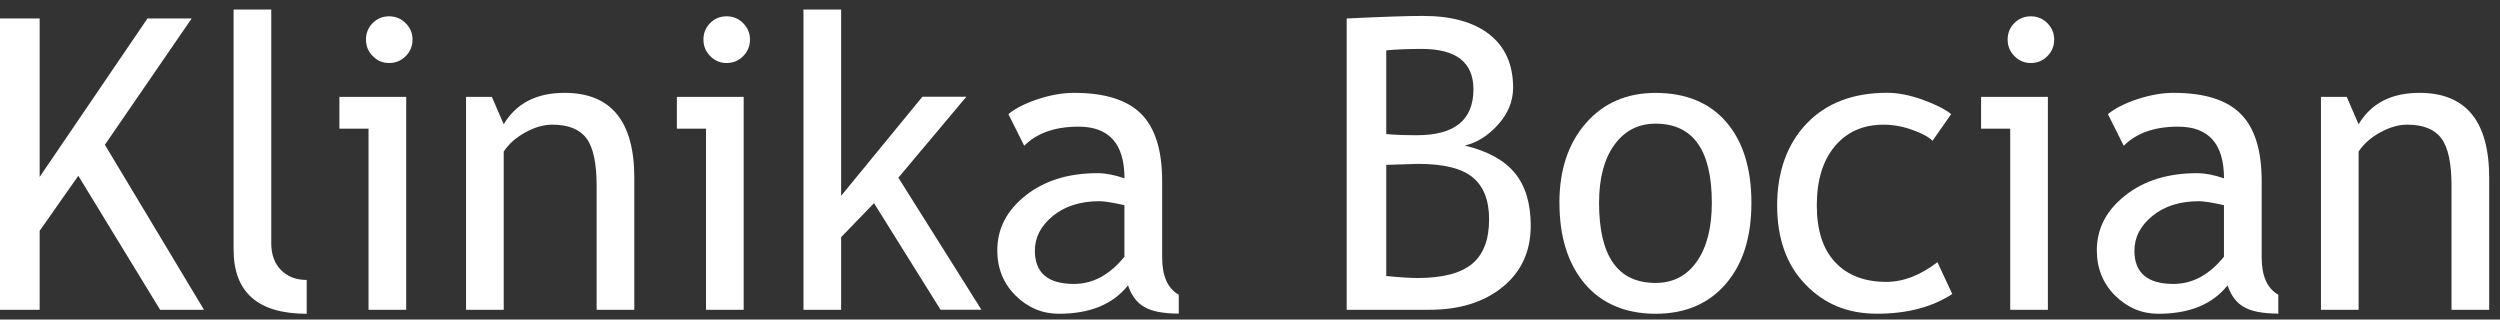 <svg width="133" height="17" viewBox="0 0 133 17" fill="none" xmlns="http://www.w3.org/2000/svg">
<rect x="0" y="0" width="133" height="17" fill="#333333" stroke="none"/>
<path d="M8.518 16.48L4.166 9.351L2.109 12.281V16.48H0V0.984H2.109V9.413L7.844 0.984H10.196L5.58 7.702L10.852 16.48H8.522H8.518Z" fill="white"/>
<path d="M12.427 13.275V0.507H14.431V12.935C14.431 13.543 14.604 14.02 14.953 14.369C15.3 14.719 15.754 14.893 16.316 14.893V16.692C13.722 16.692 12.427 15.554 12.427 13.275Z" fill="white"/>
<path d="M19.606 16.48V6.844H18.056V5.152H21.61V16.48H19.606ZM20.703 0.868C21.048 0.868 21.34 0.99 21.582 1.233C21.825 1.476 21.946 1.766 21.946 2.106C21.946 2.446 21.825 2.745 21.582 2.988C21.34 3.231 21.045 3.353 20.703 3.353C20.361 3.353 20.076 3.231 19.833 2.988C19.591 2.745 19.47 2.452 19.47 2.106C19.47 1.76 19.588 1.467 19.827 1.227C20.066 0.987 20.358 0.868 20.703 0.868Z" fill="white"/>
<path d="M31.741 16.48V9.89C31.741 8.684 31.561 7.839 31.197 7.356C30.834 6.872 30.228 6.632 29.38 6.632C28.923 6.632 28.445 6.77 27.948 7.044C27.448 7.318 27.065 7.658 26.798 8.06V16.48H24.794V5.152H26.165L26.798 6.611C27.46 5.498 28.538 4.94 30.035 4.94C32.508 4.94 33.745 6.448 33.745 9.466V16.48H31.741Z" fill="white"/>
<path d="M37.56 16.48V6.844H36.01V5.152H39.564V16.48H37.56ZM38.657 0.868C39.002 0.868 39.294 0.99 39.536 1.233C39.778 1.476 39.899 1.766 39.899 2.106C39.899 2.446 39.778 2.745 39.536 2.988C39.294 3.231 38.998 3.353 38.657 3.353C38.315 3.353 38.029 3.231 37.787 2.988C37.544 2.745 37.423 2.452 37.423 2.106C37.423 1.76 37.541 1.467 37.781 1.227C38.02 0.987 38.312 0.868 38.657 0.868Z" fill="white"/>
<path d="M50.039 16.48L46.498 10.809L44.748 12.617V16.48H42.745V0.507H44.748V10.417L49.07 5.148H51.409L47.793 9.453L52.211 16.477H50.039V16.48Z" fill="white"/>
<path d="M60.011 15.18C59.21 16.19 57.983 16.692 56.333 16.692C55.448 16.692 54.681 16.368 54.031 15.726C53.382 15.08 53.056 14.279 53.056 13.319C53.056 12.169 53.556 11.199 54.559 10.404C55.563 9.609 56.837 9.213 58.39 9.213C58.812 9.213 59.291 9.304 59.822 9.488C59.822 7.655 59.008 6.738 57.377 6.738C56.125 6.738 55.162 7.078 54.488 7.755L53.646 6.071C54.025 5.76 54.55 5.495 55.221 5.273C55.892 5.052 56.532 4.94 57.144 4.94C58.781 4.94 59.971 5.314 60.714 6.062C61.456 6.81 61.826 7.998 61.826 9.628V13.69C61.826 14.684 62.121 15.348 62.711 15.679V16.683C61.897 16.683 61.285 16.567 60.881 16.333C60.477 16.1 60.189 15.716 60.011 15.18ZM59.822 10.915C59.188 10.775 58.747 10.704 58.492 10.704C57.48 10.704 56.653 10.965 56.016 11.486C55.376 12.007 55.056 12.624 55.056 13.338C55.056 14.516 55.749 15.105 57.132 15.105C58.144 15.105 59.039 14.622 59.819 13.656V10.915H59.822Z" fill="white"/>
<path d="M76.048 16.48H71.643V0.984C73.519 0.893 74.87 0.847 75.7 0.847C77.225 0.847 78.406 1.177 79.242 1.835C80.077 2.496 80.497 3.437 80.497 4.665C80.497 5.385 80.229 6.04 79.695 6.632C79.161 7.225 78.57 7.596 77.924 7.742C79.148 8.038 80.037 8.528 80.596 9.213C81.155 9.896 81.435 10.828 81.435 12.007C81.435 13.369 80.938 14.454 79.944 15.264C78.95 16.075 77.651 16.48 76.048 16.48ZM73.749 2.677V7.131C74.19 7.175 74.74 7.193 75.392 7.193C77.387 7.193 78.387 6.38 78.387 4.75C78.387 3.319 77.471 2.602 75.635 2.602C74.933 2.602 74.302 2.627 73.749 2.677ZM73.749 8.771V14.684C74.473 14.756 75.029 14.79 75.414 14.79C76.734 14.79 77.701 14.541 78.306 14.045C78.912 13.55 79.22 12.758 79.22 11.67C79.22 10.663 78.931 9.918 78.35 9.438C77.769 8.958 76.803 8.718 75.445 8.718L73.749 8.771Z" fill="white"/>
<path d="M82.96 10.791C82.96 9.042 83.43 7.63 84.368 6.554C85.306 5.479 86.542 4.943 88.074 4.943C89.689 4.943 90.945 5.46 91.836 6.492C92.728 7.524 93.175 8.958 93.175 10.791C93.175 12.624 92.719 14.058 91.805 15.111C90.892 16.165 89.649 16.692 88.074 16.692C86.499 16.692 85.21 16.159 84.312 15.096C83.411 14.03 82.963 12.596 82.963 10.791H82.96ZM85.07 10.791C85.07 13.634 86.07 15.052 88.074 15.052C89.009 15.052 89.742 14.672 90.273 13.911C90.805 13.151 91.069 12.11 91.069 10.791C91.069 7.985 90.072 6.579 88.074 6.579C87.161 6.579 86.431 6.954 85.887 7.702C85.343 8.45 85.07 9.479 85.07 10.791Z" fill="white"/>
<path d="M103.802 6.071L102.811 7.49C102.606 7.284 102.246 7.091 101.73 6.907C101.214 6.723 100.705 6.633 100.208 6.633C99.118 6.633 98.254 7.016 97.614 7.78C96.974 8.543 96.654 9.594 96.654 10.925C96.654 12.256 96.98 13.26 97.636 13.955C98.288 14.65 99.195 14.996 100.354 14.996C101.255 14.996 102.159 14.647 103.072 13.949L103.861 15.642C102.786 16.34 101.454 16.689 99.866 16.689C98.279 16.689 97.055 16.171 96.051 15.133C95.045 14.095 94.544 12.693 94.544 10.925C94.544 9.158 95.066 7.671 96.11 6.576C97.154 5.482 98.583 4.937 100.394 4.937C100.978 4.937 101.609 5.061 102.292 5.308C102.973 5.554 103.476 5.81 103.799 6.068L103.802 6.071Z" fill="white"/>
<path d="M106.944 16.48V6.844H105.394V5.152H108.948V16.48H106.944ZM108.04 0.868C108.385 0.868 108.677 0.99 108.92 1.233C109.162 1.476 109.283 1.766 109.283 2.106C109.283 2.446 109.162 2.745 108.92 2.988C108.677 3.231 108.382 3.353 108.04 3.353C107.699 3.353 107.413 3.231 107.171 2.988C106.928 2.745 106.807 2.452 106.807 2.106C106.807 1.76 106.925 1.467 107.164 1.227C107.404 0.987 107.696 0.868 108.04 0.868Z" fill="white"/>
<path d="M118.507 15.18C117.705 16.19 116.478 16.692 114.828 16.692C113.943 16.692 113.176 16.368 112.526 15.726C111.877 15.08 111.551 14.279 111.551 13.319C111.551 12.169 112.051 11.199 113.054 10.404C114.058 9.609 115.332 9.213 116.885 9.213C117.307 9.213 117.786 9.304 118.317 9.488C118.317 7.655 117.503 6.738 115.872 6.738C114.62 6.738 113.657 7.078 112.983 7.755L112.141 6.071C112.52 5.76 113.045 5.495 113.716 5.273C114.387 5.052 115.027 4.94 115.639 4.94C117.276 4.94 118.466 5.314 119.209 6.062C119.951 6.81 120.321 7.998 120.321 9.628V13.69C120.321 14.684 120.616 15.348 121.206 15.679V16.683C120.392 16.683 119.78 16.567 119.376 16.333C118.973 16.1 118.684 15.716 118.507 15.18ZM118.317 10.915C117.683 10.775 117.242 10.704 116.987 10.704C115.975 10.704 115.148 10.965 114.511 11.486C113.871 12.007 113.551 12.624 113.551 13.338C113.551 14.516 114.244 15.105 115.627 15.105C116.639 15.105 117.534 14.622 118.314 13.656V10.915H118.317Z" fill="white"/>
<path d="M130.421 16.48V9.89C130.421 8.684 130.241 7.839 129.877 7.356C129.514 6.872 128.908 6.632 128.06 6.632C127.603 6.632 127.125 6.77 126.628 7.044C126.128 7.318 125.746 7.658 125.478 8.06V16.48H123.475V5.152H124.845L125.478 6.611C126.14 5.498 127.218 4.94 128.716 4.94C131.188 4.94 132.425 6.448 132.425 9.466V16.48H130.421Z" fill="white"/>
</svg>
